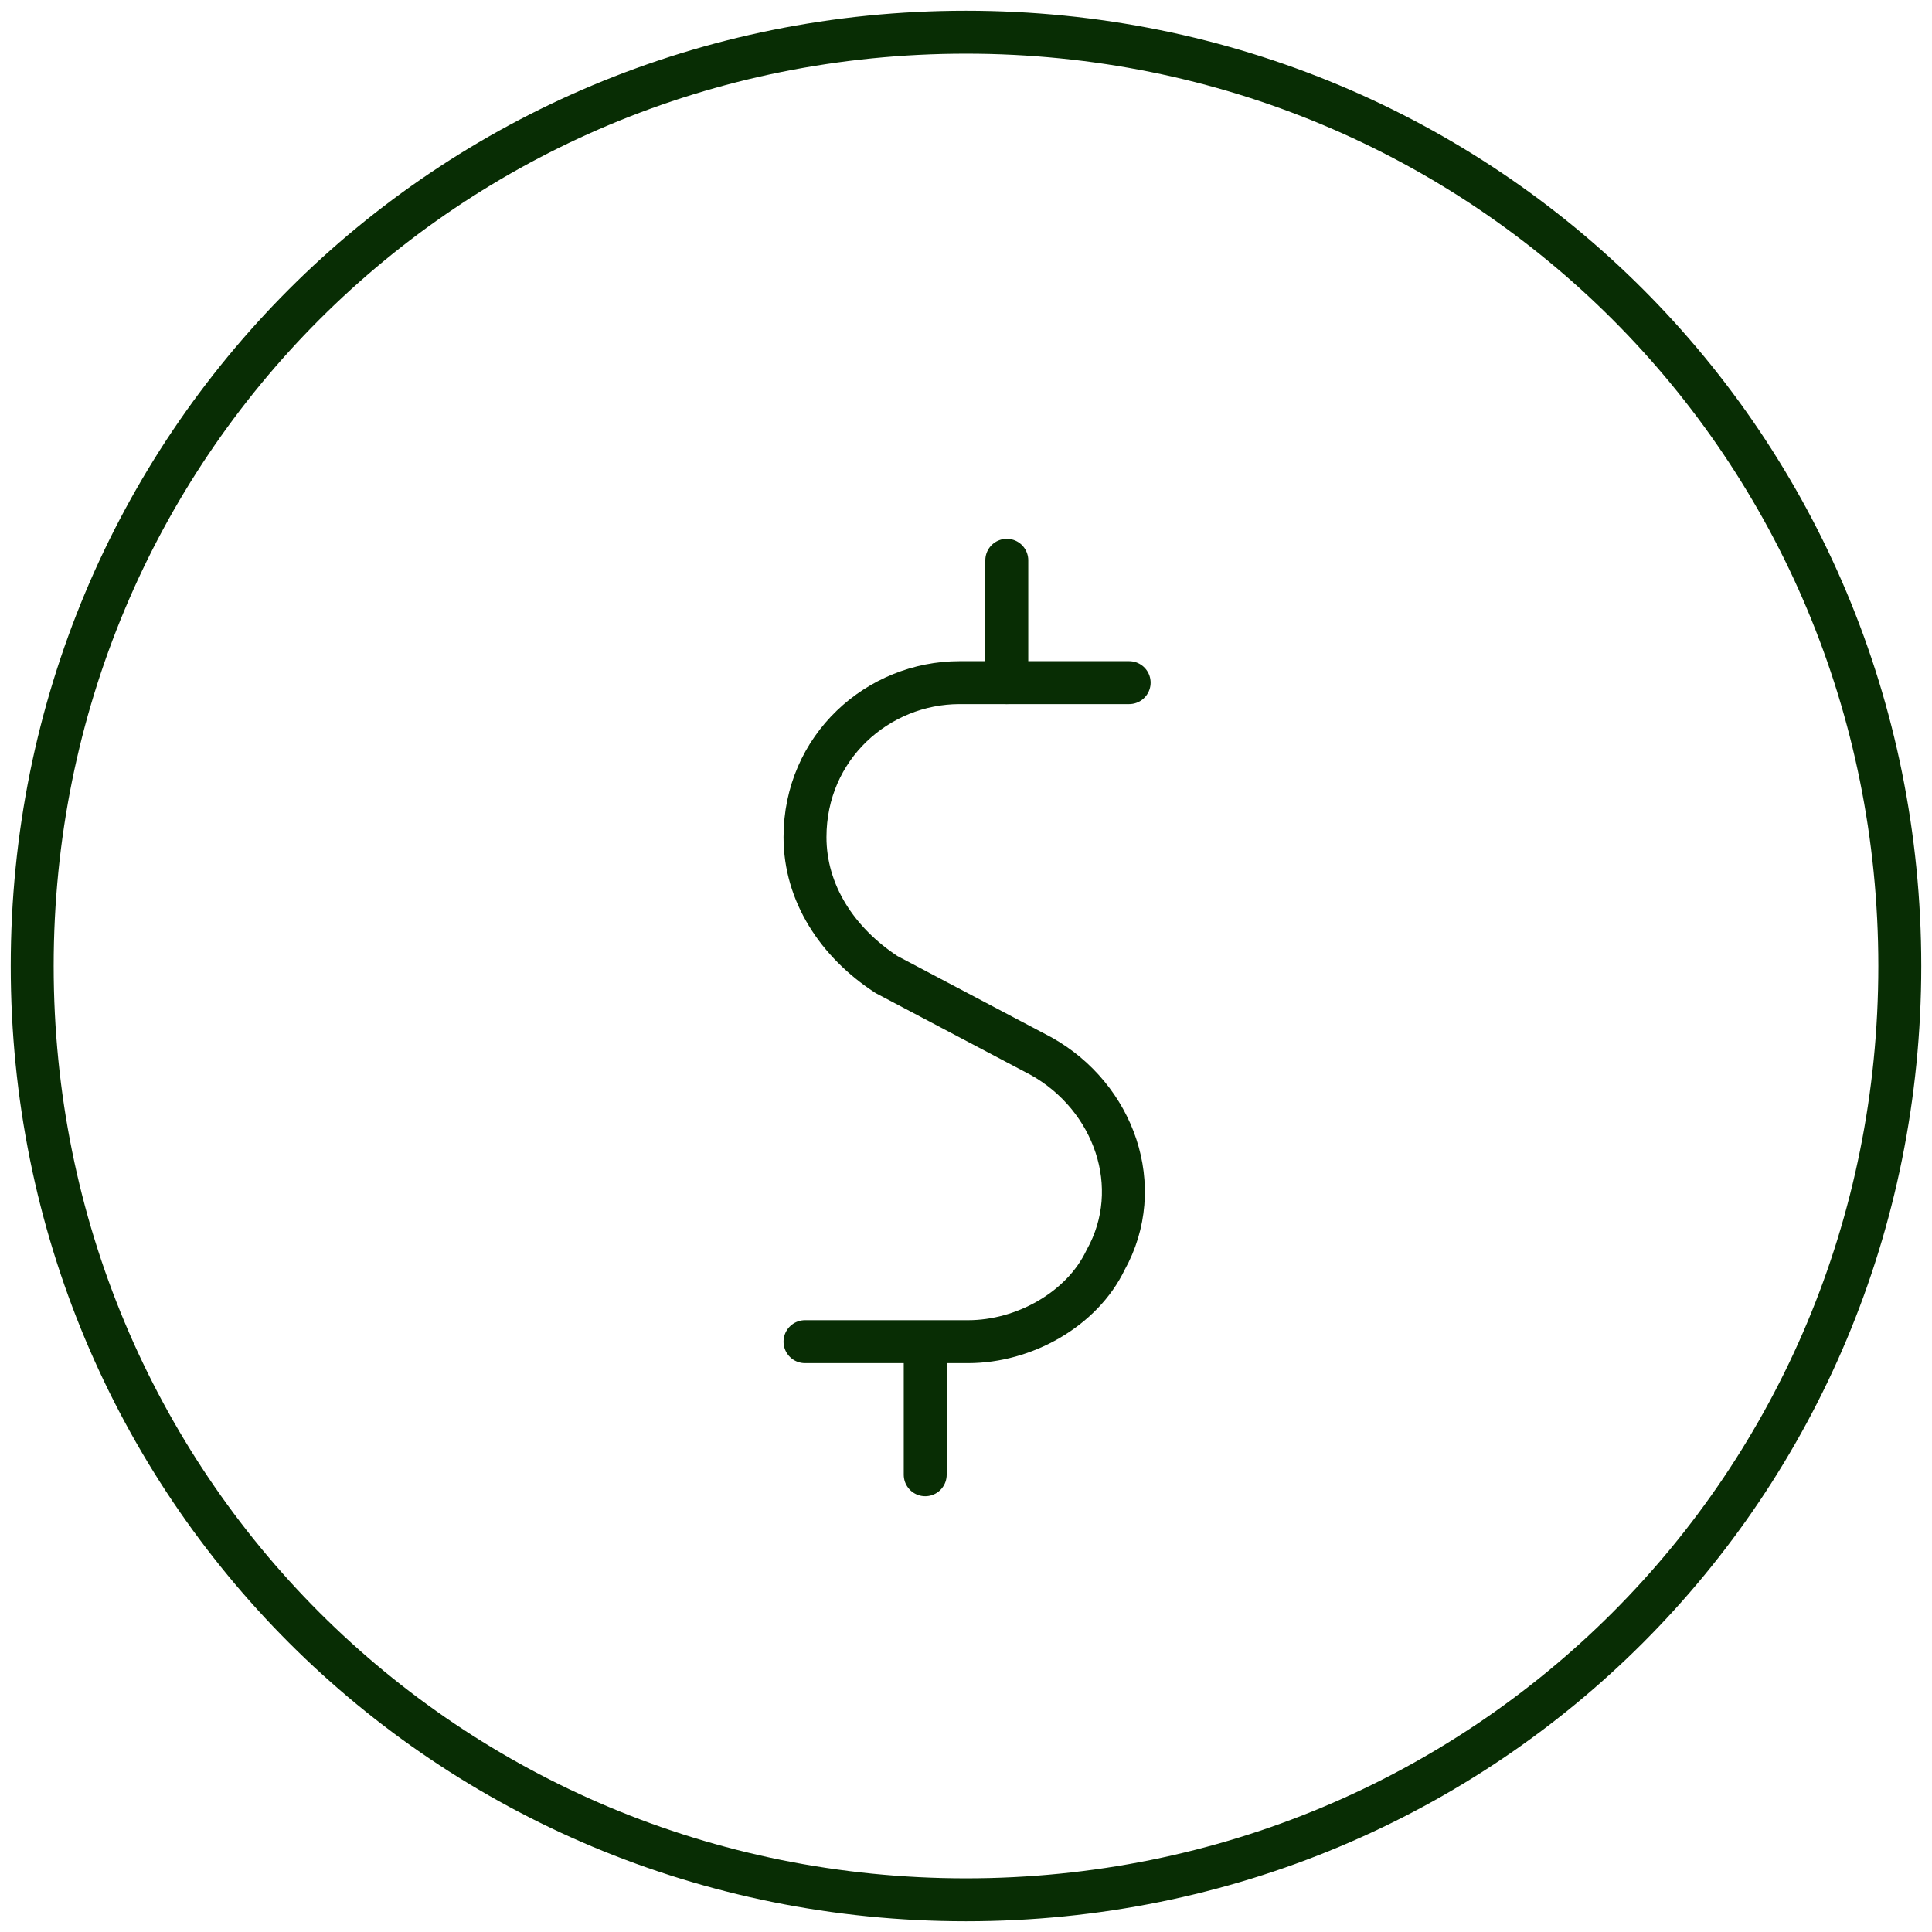 <svg width="90" height="90" viewBox="0 0 90 90" fill="none" xmlns="http://www.w3.org/2000/svg">
<g clip-path="url(#clip0_151_3637)">
<path d="M45 88.5C69.2 88.5 88.5 69.2 88.5 45C88.5 20.8 69.2 1.5 45 1.5C20.8 1.5 1.5 20.8 1.5 45C1.5 69.2 20.8 88.5 45 88.5Z" stroke="#082D04" stroke-width="2" stroke-linecap="round" stroke-linejoin="round"/>
<path d="M52.6 31.8H44.7C40.9 31.8 37.5 34.8 37.5 39C37.5 41.6 39 43.9 41.3 45.4L48.5 49.2C51.9 51.1 53.4 55.3 51.5 58.7C50.4 61 47.7 62.5 45.1 62.5H37.5" stroke="#082D04" stroke-width="2" stroke-linecap="round" stroke-linejoin="round"/>
<path d="M43.1 63V68.7" stroke="#082D04" stroke-width="2" stroke-linecap="round" stroke-linejoin="round"/>
<path d="M46.9 26.1V31.8" stroke="#082D04" stroke-width="2" stroke-linecap="round" stroke-linejoin="round"/>
</g>
<defs>
<clipPath id="clip0_151_3637">
<rect width="90" height="90" fill="white"/>
</clipPath>
</defs>
</svg>
